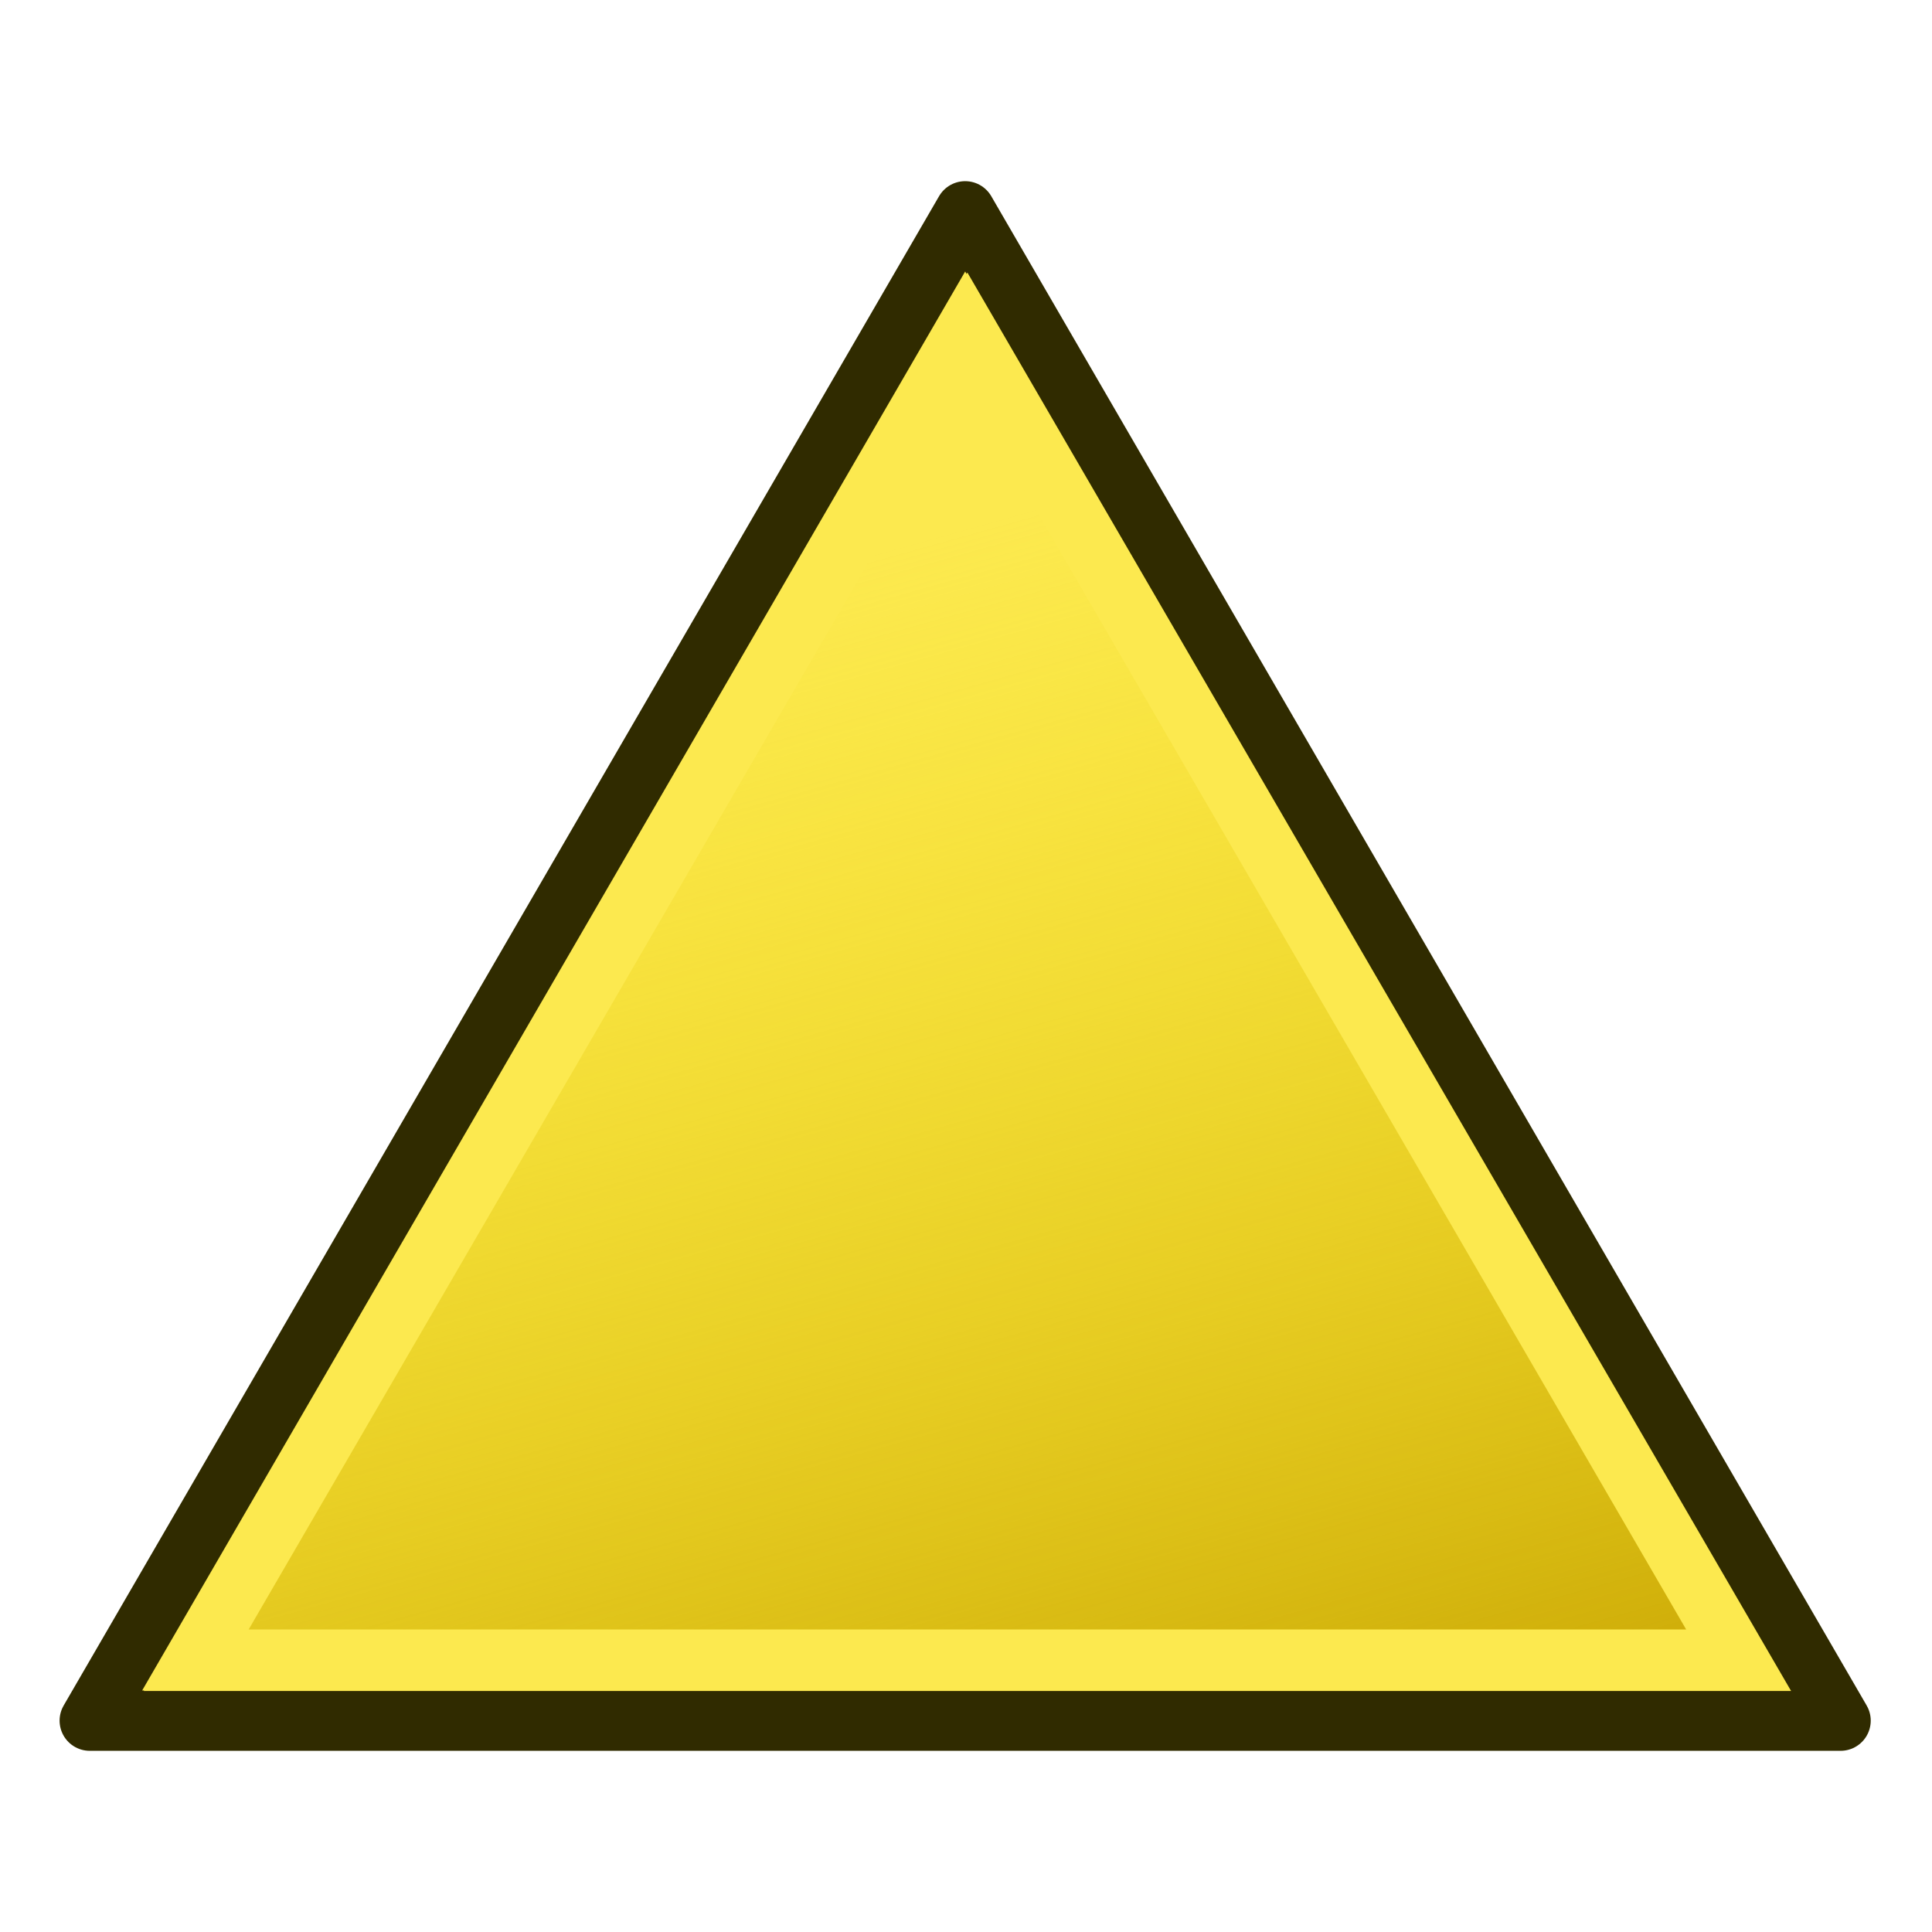 <?xml version="1.0" encoding="UTF-8" standalone="no"?>
<!-- Created with Inkscape (http://www.inkscape.org/) -->

<svg
   xmlns:dc="http://purl.org/dc/elements/1.1/"
   xmlns:cc="http://creativecommons.org/ns#"
   xmlns:rdf="http://www.w3.org/1999/02/22-rdf-syntax-ns#"
   xmlns:svg="http://www.w3.org/2000/svg"
   xmlns="http://www.w3.org/2000/svg"
   xmlns:xlink="http://www.w3.org/1999/xlink"
   xmlns:sodipodi="http://sodipodi.sourceforge.net/DTD/sodipodi-0.dtd"
   xmlns:inkscape="http://www.inkscape.org/namespaces/inkscape"
   width="64px"
   height="64px"
   id="svg2735"
   sodipodi:version="0.32"
   inkscape:version="0.48.5 r10040"
   sodipodi:docname="Tree_Dimension.svg"
   inkscape:output_extension="org.inkscape.output.svg.inkscape"
   version="1.1">
  <defs
     id="defs2737">
    <linearGradient
       inkscape:collect="always"
       id="linearGradient3774">
      <stop
         style="stop-color:#c4a000;stop-opacity:1"
         offset="0"
         id="stop3776" />
      <stop
         style="stop-color:#edd400;stop-opacity:0;"
         offset="1"
         id="stop3778" />
    </linearGradient>
    <inkscape:perspective
       sodipodi:type="inkscape:persp3d"
       inkscape:vp_x="0 : 32 : 1"
       inkscape:vp_y="0 : 1000 : 0"
       inkscape:vp_z="64 : 32 : 1"
       inkscape:persp3d-origin="32 : 21.333333 : 1"
       id="perspective2743" />
    <linearGradient
       inkscape:collect="always"
       xlink:href="#linearGradient3774"
       id="linearGradient3780"
       x1="531.311"
       y1="35.292"
       x2="517.976"
       y2="-14.006"
       gradientUnits="userSpaceOnUse" />
  </defs>
  <sodipodi:namedview
     id="base"
     pagecolor="#ffffff"
     bordercolor="#666666"
     borderopacity="1.0"
     inkscape:pageopacity="0.0"
     inkscape:pageshadow="2"
     inkscape:zoom="5.5"
     inkscape:cx="62.255859"
     inkscape:cy="32.578044"
     inkscape:current-layer="layer1"
     showgrid="true"
     inkscape:document-units="px"
     inkscape:grid-bbox="true"
     inkscape:window-width="1600"
     inkscape:window-height="837"
     inkscape:window-x="0"
     inkscape:window-y="27"
     inkscape:window-maximized="1">
    <inkscape:grid
       type="xygrid"
       id="grid2984"
       empspacing="2"
       visible="true"
       enabled="true"
       snapvisiblegridlinesonly="true" />
  </sodipodi:namedview>
  <g
     id="layer1"
     inkscape:label="Layer 1"
     inkscape:groupmode="layer">
    <path
       transform="matrix(1.059,0,0,1.059,-518.497,29.778)"
       style="fill:#fce94f;fill-opacity:1;fill-rule:evenodd;stroke:#302b00;stroke-width:1.888;stroke-linecap:butt;stroke-linejoin:round;stroke-miterlimit:4;stroke-opacity:1;stroke-dashoffset:0;marker:none;visibility:visible;display:inline;overflow:visible;enable-background:accumulate"
       d="m 519.801,-21.508 27.383,47.212 -54.766,0 z"
       id="path2644"
       inkscape:connector-curvature="0"
       sodipodi:nodetypes="cccc" />
    <path
       transform="matrix(0.9,0,0,0.933,-436.132,31.069)"
       style="fill:url(#linearGradient3780);fill-opacity:1;fill-rule:evenodd;stroke:#fce94f;stroke-width:2.183;stroke-linecap:butt;stroke-linejoin:miter;stroke-miterlimit:4;stroke-opacity:1;stroke-dashoffset:0;marker:none;visibility:visible;display:inline;overflow:visible;enable-background:accumulate"
       d="m 520.198,-21.508 28.387,47.155 -56.773,0 z"
       id="path2644-3"
       inkscape:connector-curvature="0"
       sodipodi:nodetypes="cccc" />
  </g>
</svg>
